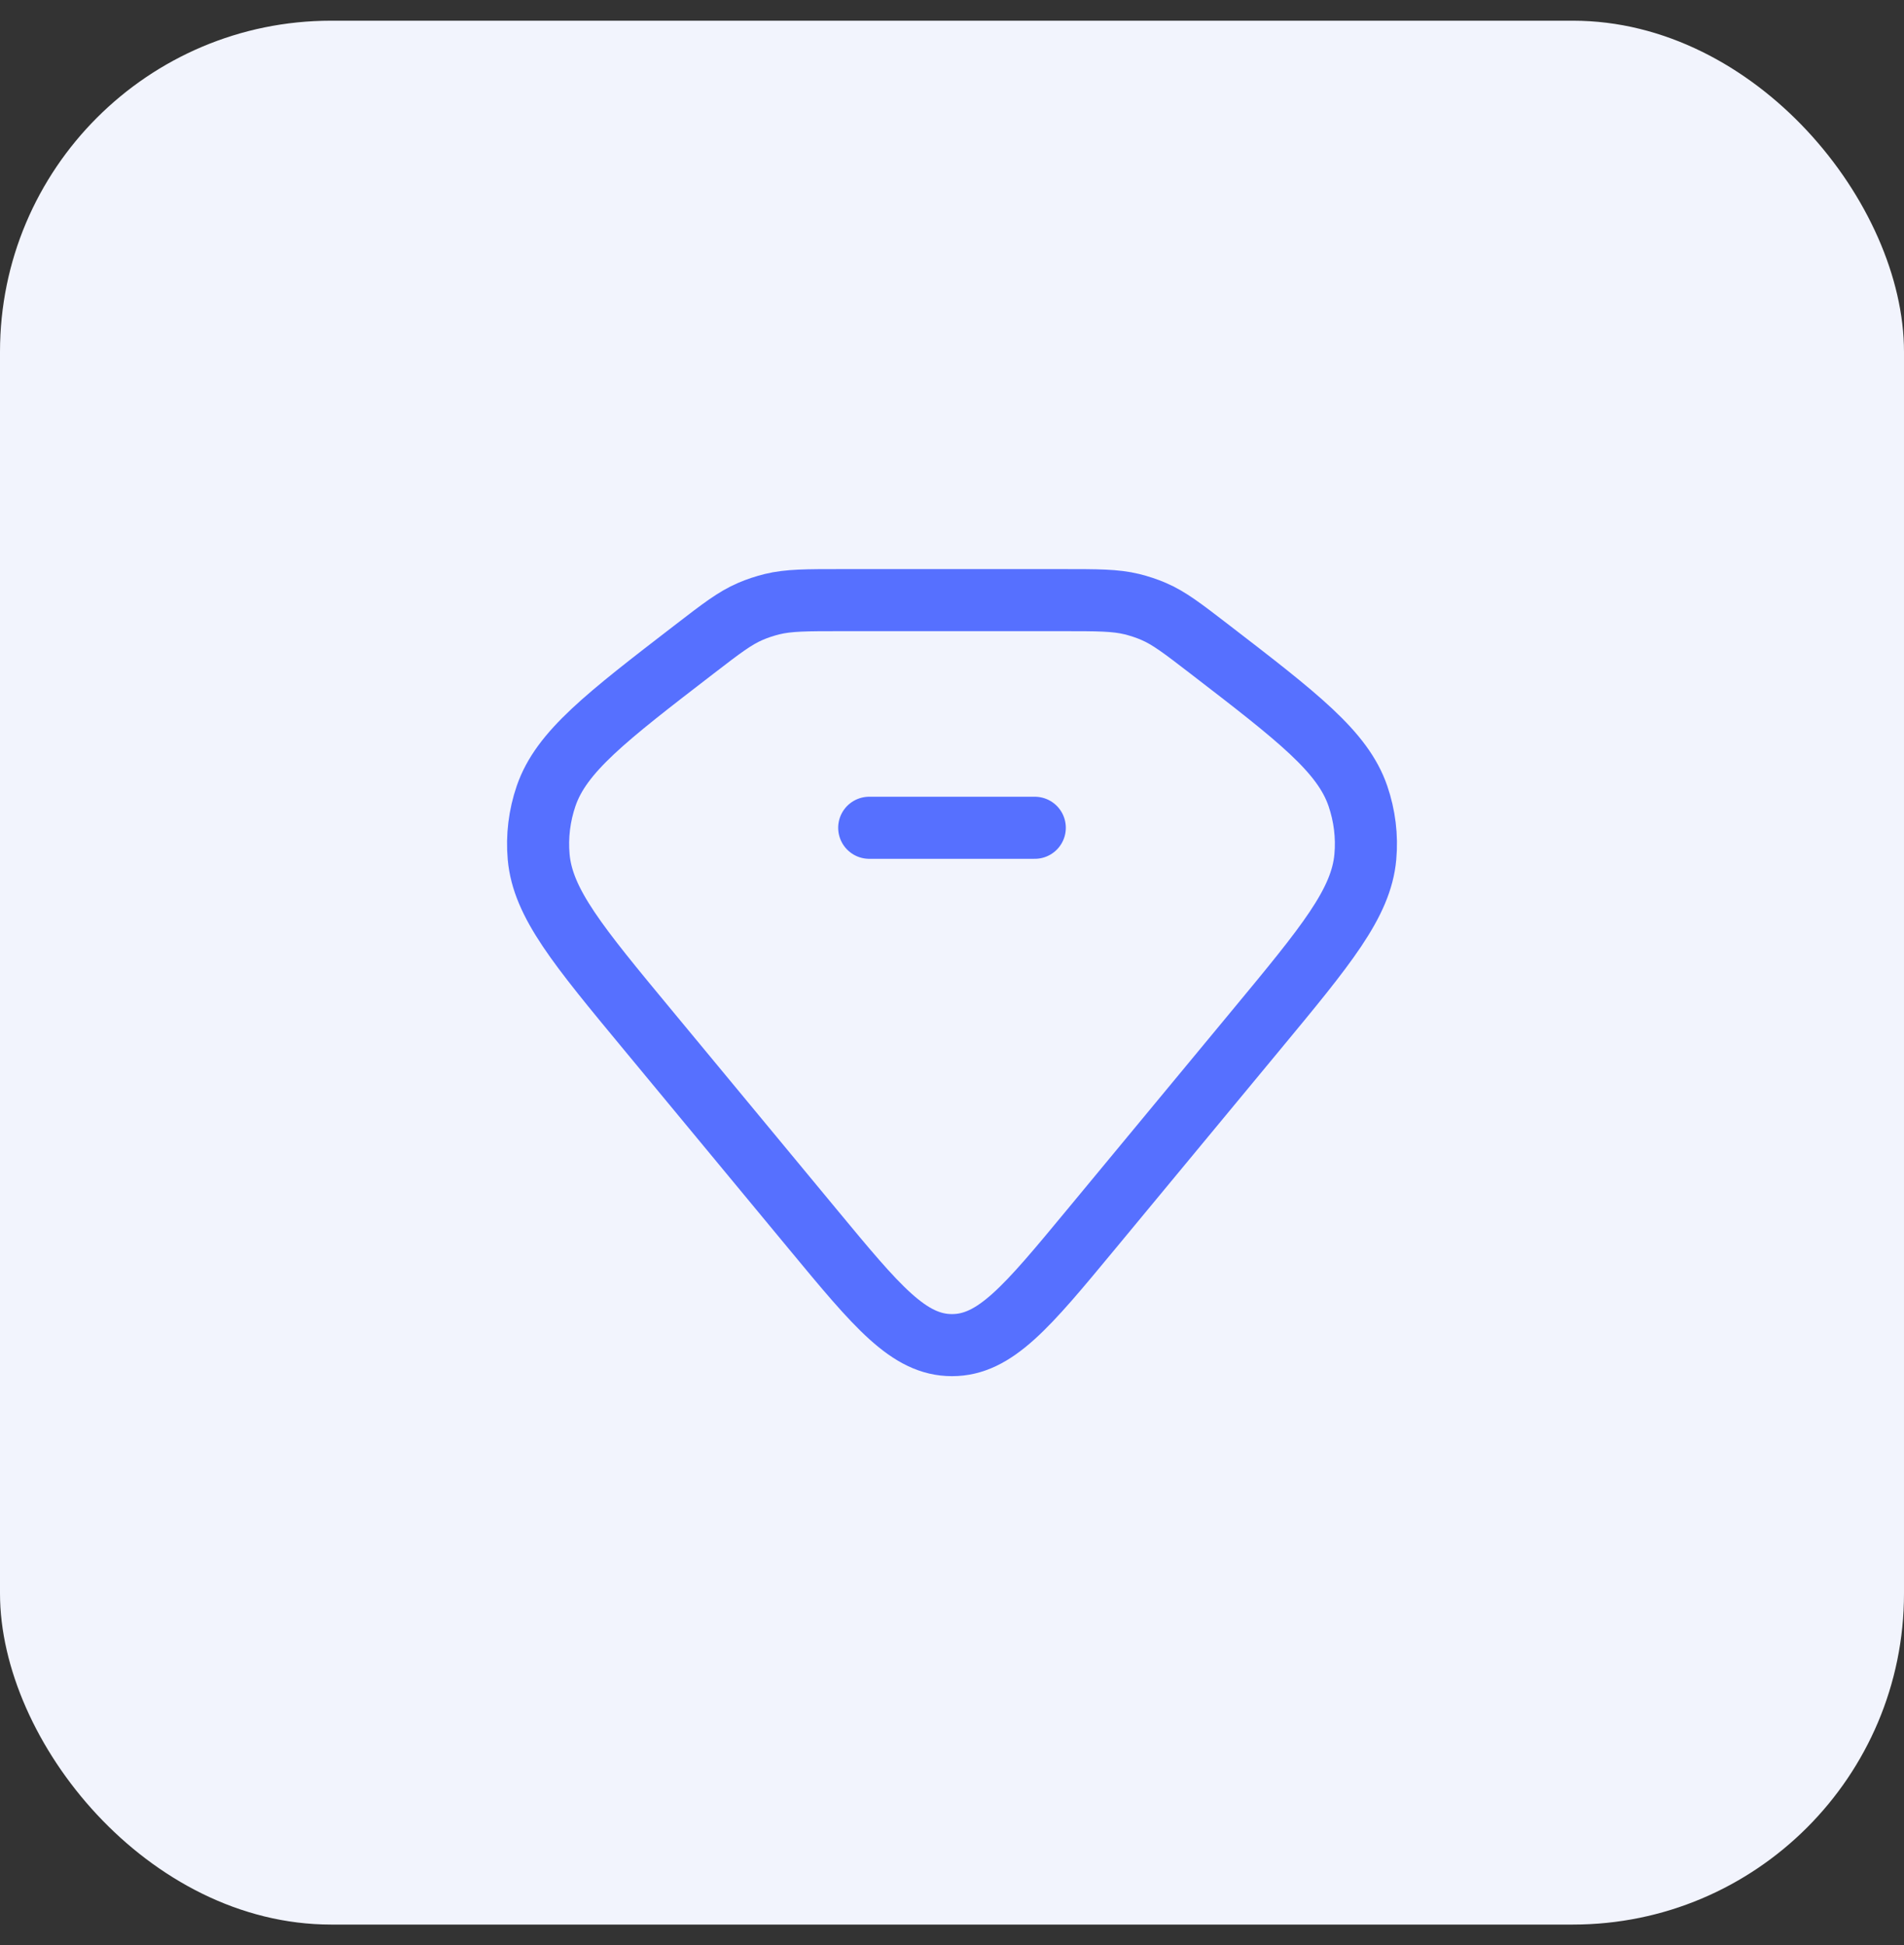 <svg width="46" height="47" viewBox="0 0 46 47" fill="none" xmlns="http://www.w3.org/2000/svg">
    <rect x="0" y="0" width="46" height="47" fill="#333333" stroke="none"/>
    <rect y="0.5" width="46" height="46" rx="8" fill="#F2F4FD" />
    <path
        d="M16.782 15.682C17.43 15.183 17.754 14.934 18.128 14.773C18.297 14.7 18.474 14.642 18.655 14.597C19.054 14.5 19.477 14.5 20.323 14.5H25.677C26.523 14.5 26.946 14.5 27.345 14.597C27.526 14.642 27.703 14.7 27.872 14.773C28.246 14.934 28.57 15.183 29.218 15.682C31.364 17.334 32.438 18.161 32.806 19.231C32.969 19.707 33.031 20.207 32.986 20.705C32.885 21.823 32.038 22.846 30.343 24.892L26.35 29.715C24.813 31.572 24.044 32.5 23 32.5C21.956 32.5 21.187 31.572 19.65 29.715L15.657 24.892C13.962 22.846 13.115 21.823 13.014 20.705C12.97 20.207 13.031 19.707 13.194 19.231C13.562 18.161 14.636 17.334 16.782 15.682Z"
        stroke="#5670FF" stroke-width="1.5" />
    <path d="M21 20H25" stroke="#5670FF" stroke-width="1.5" stroke-linecap="round"
        stroke-linejoin="round" />
</svg>
    